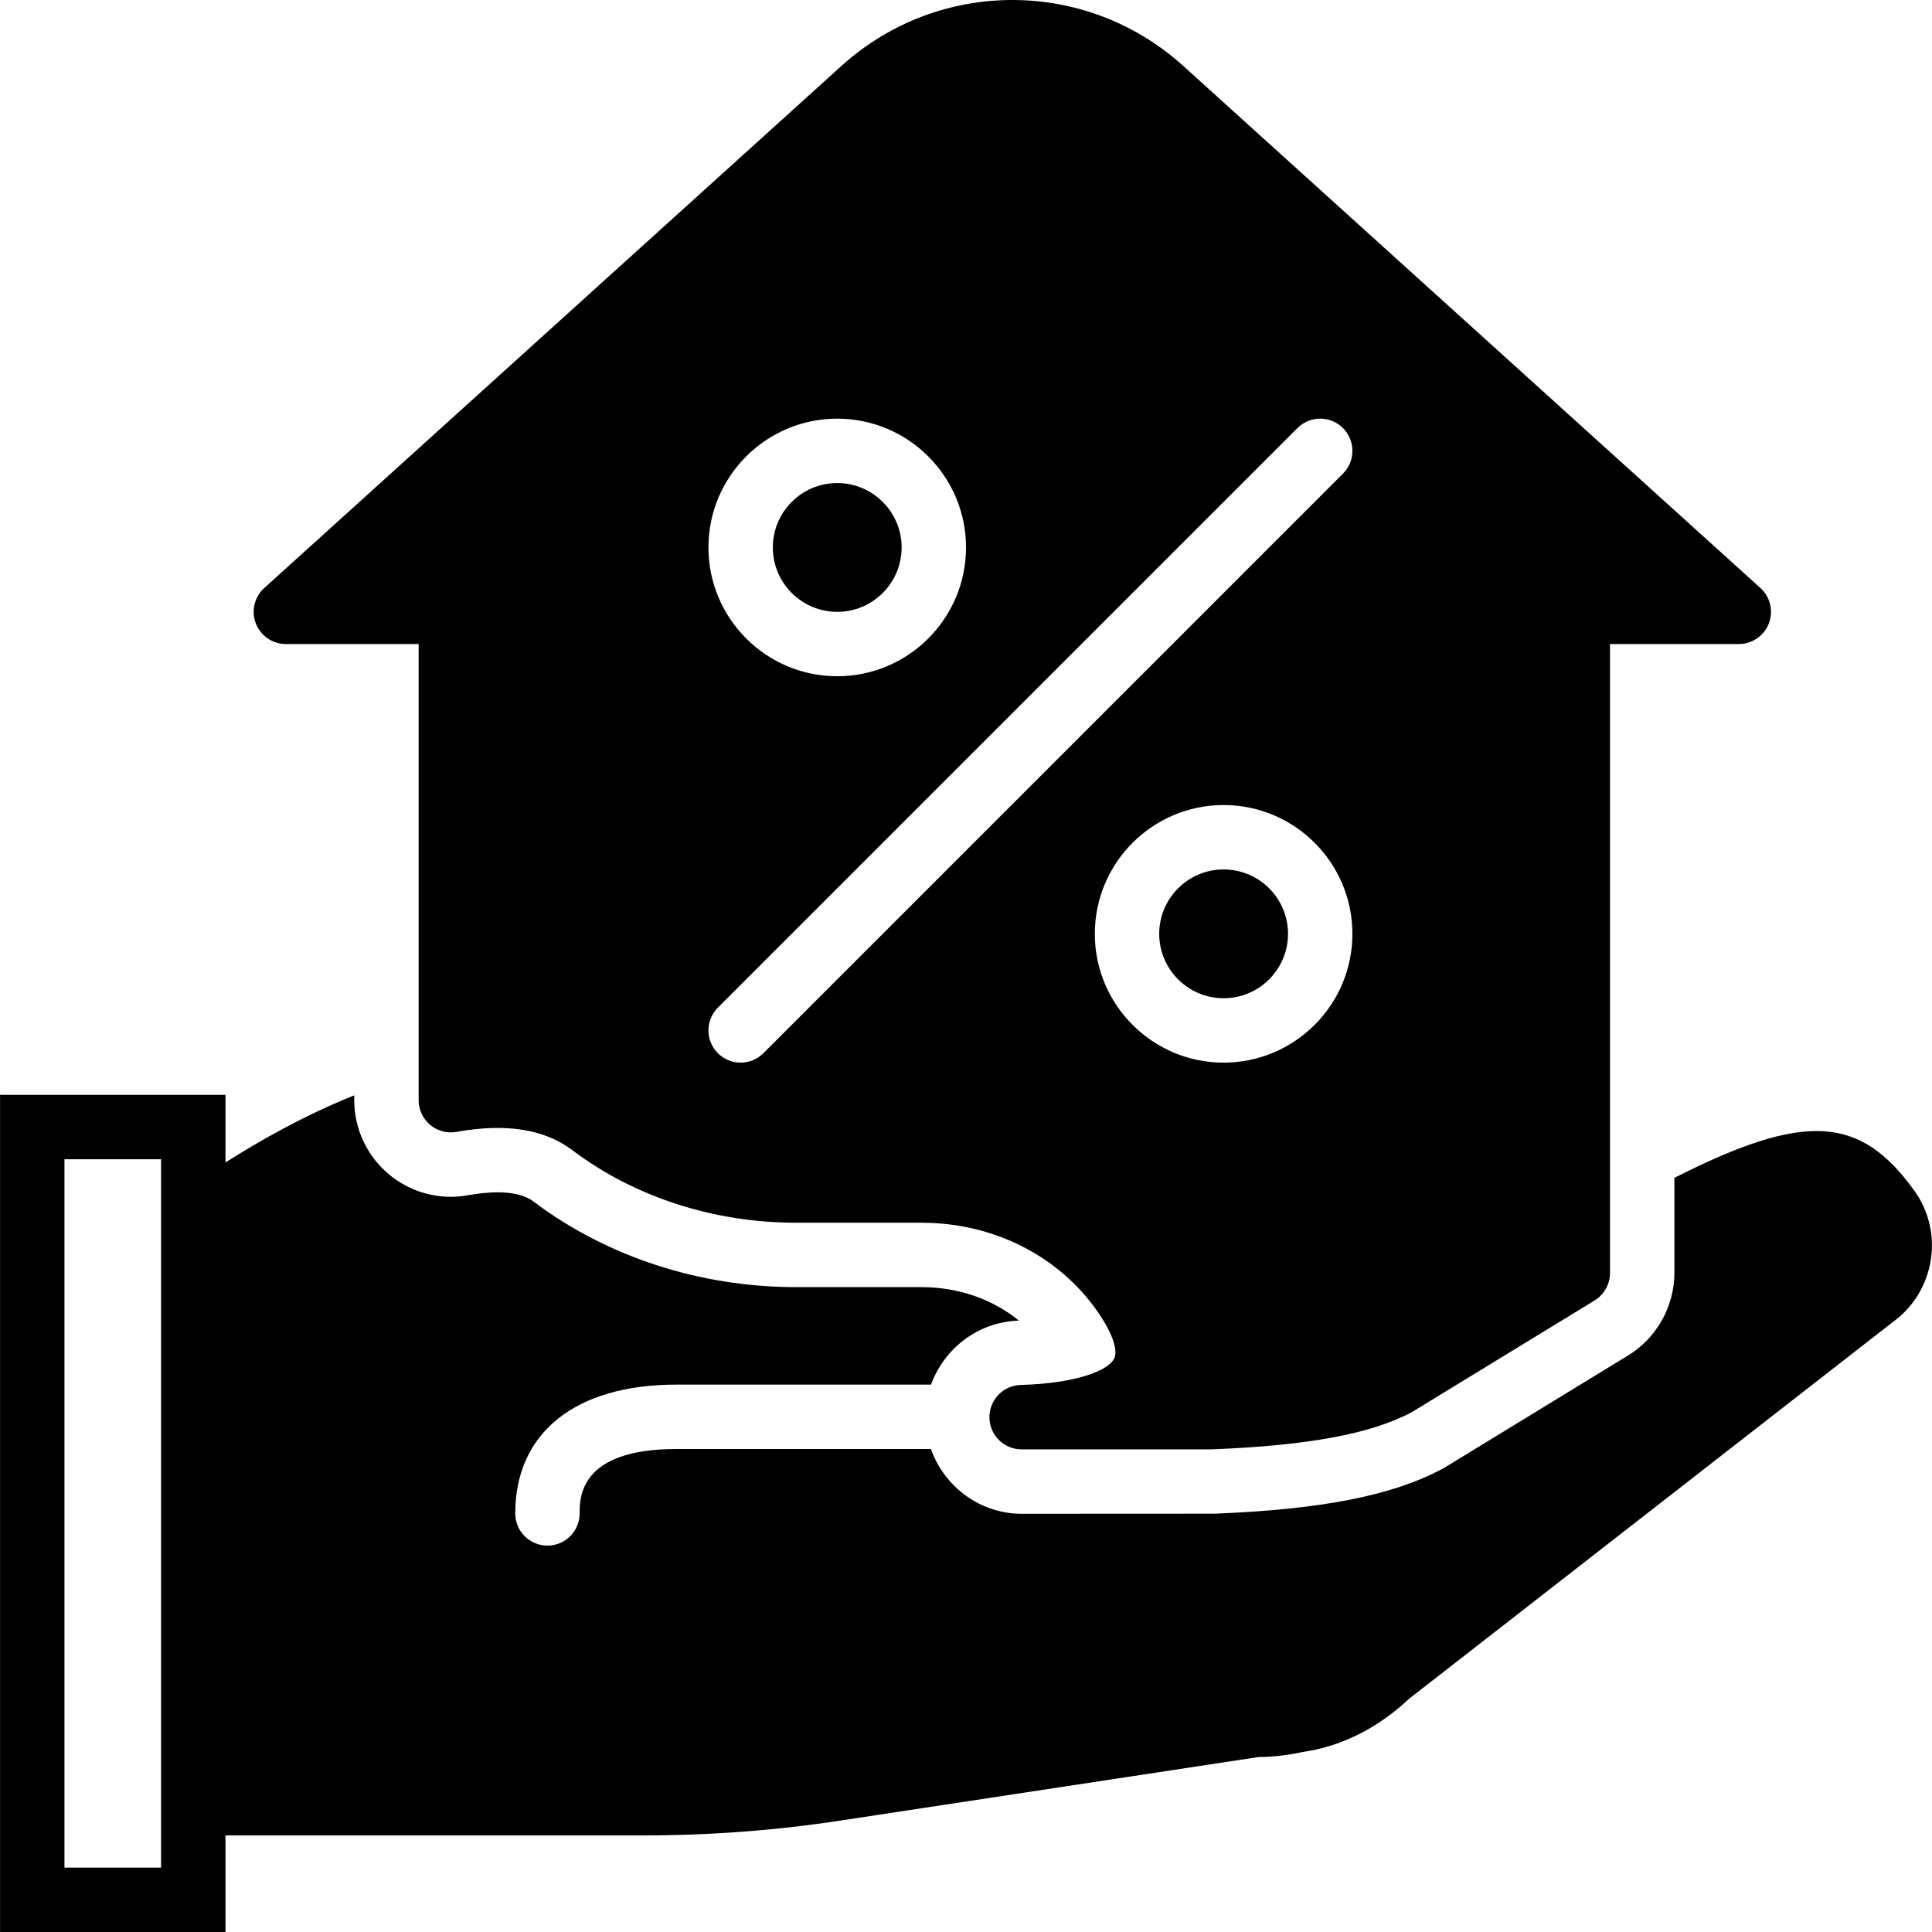 <?xml version="1.0" encoding="iso-8859-1"?>
<!-- Generator: Adobe Illustrator 19.0.0, SVG Export Plug-In . SVG Version: 6.00 Build 0)  -->
<svg version="1.1" id="Layer_1" xmlns="http://www.w3.org/2000/svg" xmlns:xlink="http://www.w3.org/1999/xlink" x="0px" y="0px"
	 viewBox="0 0 512.018 512.018" style="enable-background:new 0 0 512.018 512.018;" xml:space="preserve">
<g transform="translate(0 -1)">
	<g>
		<g>
			<path d="M507.382,316.623c-14.353-19.985-28.954-21.052-63.633-3.473v25.208c0,8.849-4.693,17.22-12.245,21.845l-48.853,29.858
				l-0.444,0.23c-13.252,7.074-31.846,10.735-60.288,11.861l-51.166,0.026c-11.085,0-20.514-7.219-24.038-17.161h-67.499
				c-25.6,0-25.6,12.843-25.6,17.067c0,4.719-3.814,8.533-8.533,8.533s-8.533-3.814-8.533-8.533
				c0-21.376,15.949-34.133,42.667-34.133h67.524c3.482-9.583,12.51-16.64,23.245-16.964h0.043
				c-6.955-5.666-16.043-8.875-25.805-8.875h-33.28c-25.446,0-50.099-8.03-69.436-22.596c-0.845-0.64-3.345-2.526-9.6-2.526
				c-2.364,0-5.043,0.273-7.979,0.785c-1.34,0.247-2.901,0.401-4.471,0.401c-5.973,0-11.802-2.125-16.41-5.973
				c-5.828-4.907-9.165-12.049-9.165-19.635v-1.28c-13.38,5.35-25.421,12.245-34.133,17.792v-17.929H0.015v221.867h59.733v-25.6
				h110.933c17.442,0,35.004-1.323,52.19-3.951l110.618-16.811c4.028-0.043,8.107-0.529,11.742-1.348
				c10.18-1.434,19.917-6.298,28.177-14.08l129.34-100.727l0.205-0.154C513.022,342.002,514.968,327.188,507.382,316.623z
				 M42.682,321.086v166.332v8.533h-25.6V308.218h25.6V321.086z"/>
			<path d="M221.882,163.151c9.412,0,17.067-7.654,17.067-17.067c0-9.412-7.654-17.067-17.067-17.067
				c-9.412,0-17.067,7.654-17.067,17.067C204.815,155.497,212.47,163.151,221.882,163.151z"/>
			<path d="M324.282,231.418c-9.412,0-17.067,7.654-17.067,17.067s7.654,17.067,17.067,17.067c9.412,0,17.067-7.654,17.067-17.067
				S333.694,231.418,324.282,231.418z"/>
			<path d="M75.766,171.685h35.183v120.883c0,2.526,1.118,4.915,3.046,6.545c1.937,1.613,4.514,2.321,6.972,1.852
				c13.252-2.338,23.322-0.734,30.805,4.924c16.393,12.348,37.41,19.157,59.17,19.157h33.28c19.336,0,36.958,9.079,47.155,24.286
				c3.516,5.257,4.966,9.643,3.883,11.75c-1.63,3.149-9.907,6.528-24.764,6.963c-4.668,0.137-8.346,4.002-8.277,8.653
				c0.06,4.668,3.866,8.414,8.533,8.414l50.492-0.009c25.361-1.007,42.044-4.062,52.932-9.865l48.427-29.594
				c2.526-1.553,4.079-4.309,4.079-7.287V171.685h34.133c3.533,0,6.69-2.176,7.97-5.47c1.263-3.285,0.375-7.023-2.244-9.387
				L313.308,18.221c-25.685-22.963-64.384-22.972-90.069,0.034L70.04,156.828c-2.62,2.364-3.507,6.101-2.244,9.387
				C69.076,169.509,72.233,171.685,75.766,171.685z M324.282,282.618c-18.825,0-34.133-15.309-34.133-34.133
				s15.309-34.133,34.133-34.133c18.825,0,34.133,15.309,34.133,34.133S343.107,282.618,324.282,282.618z M221.882,111.951
				c18.825,0,34.133,15.309,34.133,34.133s-15.309,34.133-34.133,34.133s-34.133-15.309-34.133-34.133
				S203.057,111.951,221.882,111.951z M190.249,268.052l153.6-153.6c3.336-3.337,8.73-3.337,12.066,0
				c3.336,3.337,3.336,8.73,0,12.066l-153.6,153.6c-1.664,1.664-3.849,2.5-6.033,2.5c-2.185,0-4.369-0.836-6.033-2.5
				C186.912,276.781,186.912,271.388,190.249,268.052z"/>
		</g>
	</g>
</g>
<g>
</g>
<g>
</g>
<g>
</g>
<g>
</g>
<g>
</g>
<g>
</g>
<g>
</g>
<g>
</g>
<g>
</g>
<g>
</g>
<g>
</g>
<g>
</g>
<g>
</g>
<g>
</g>
<g>
</g>
</svg>
